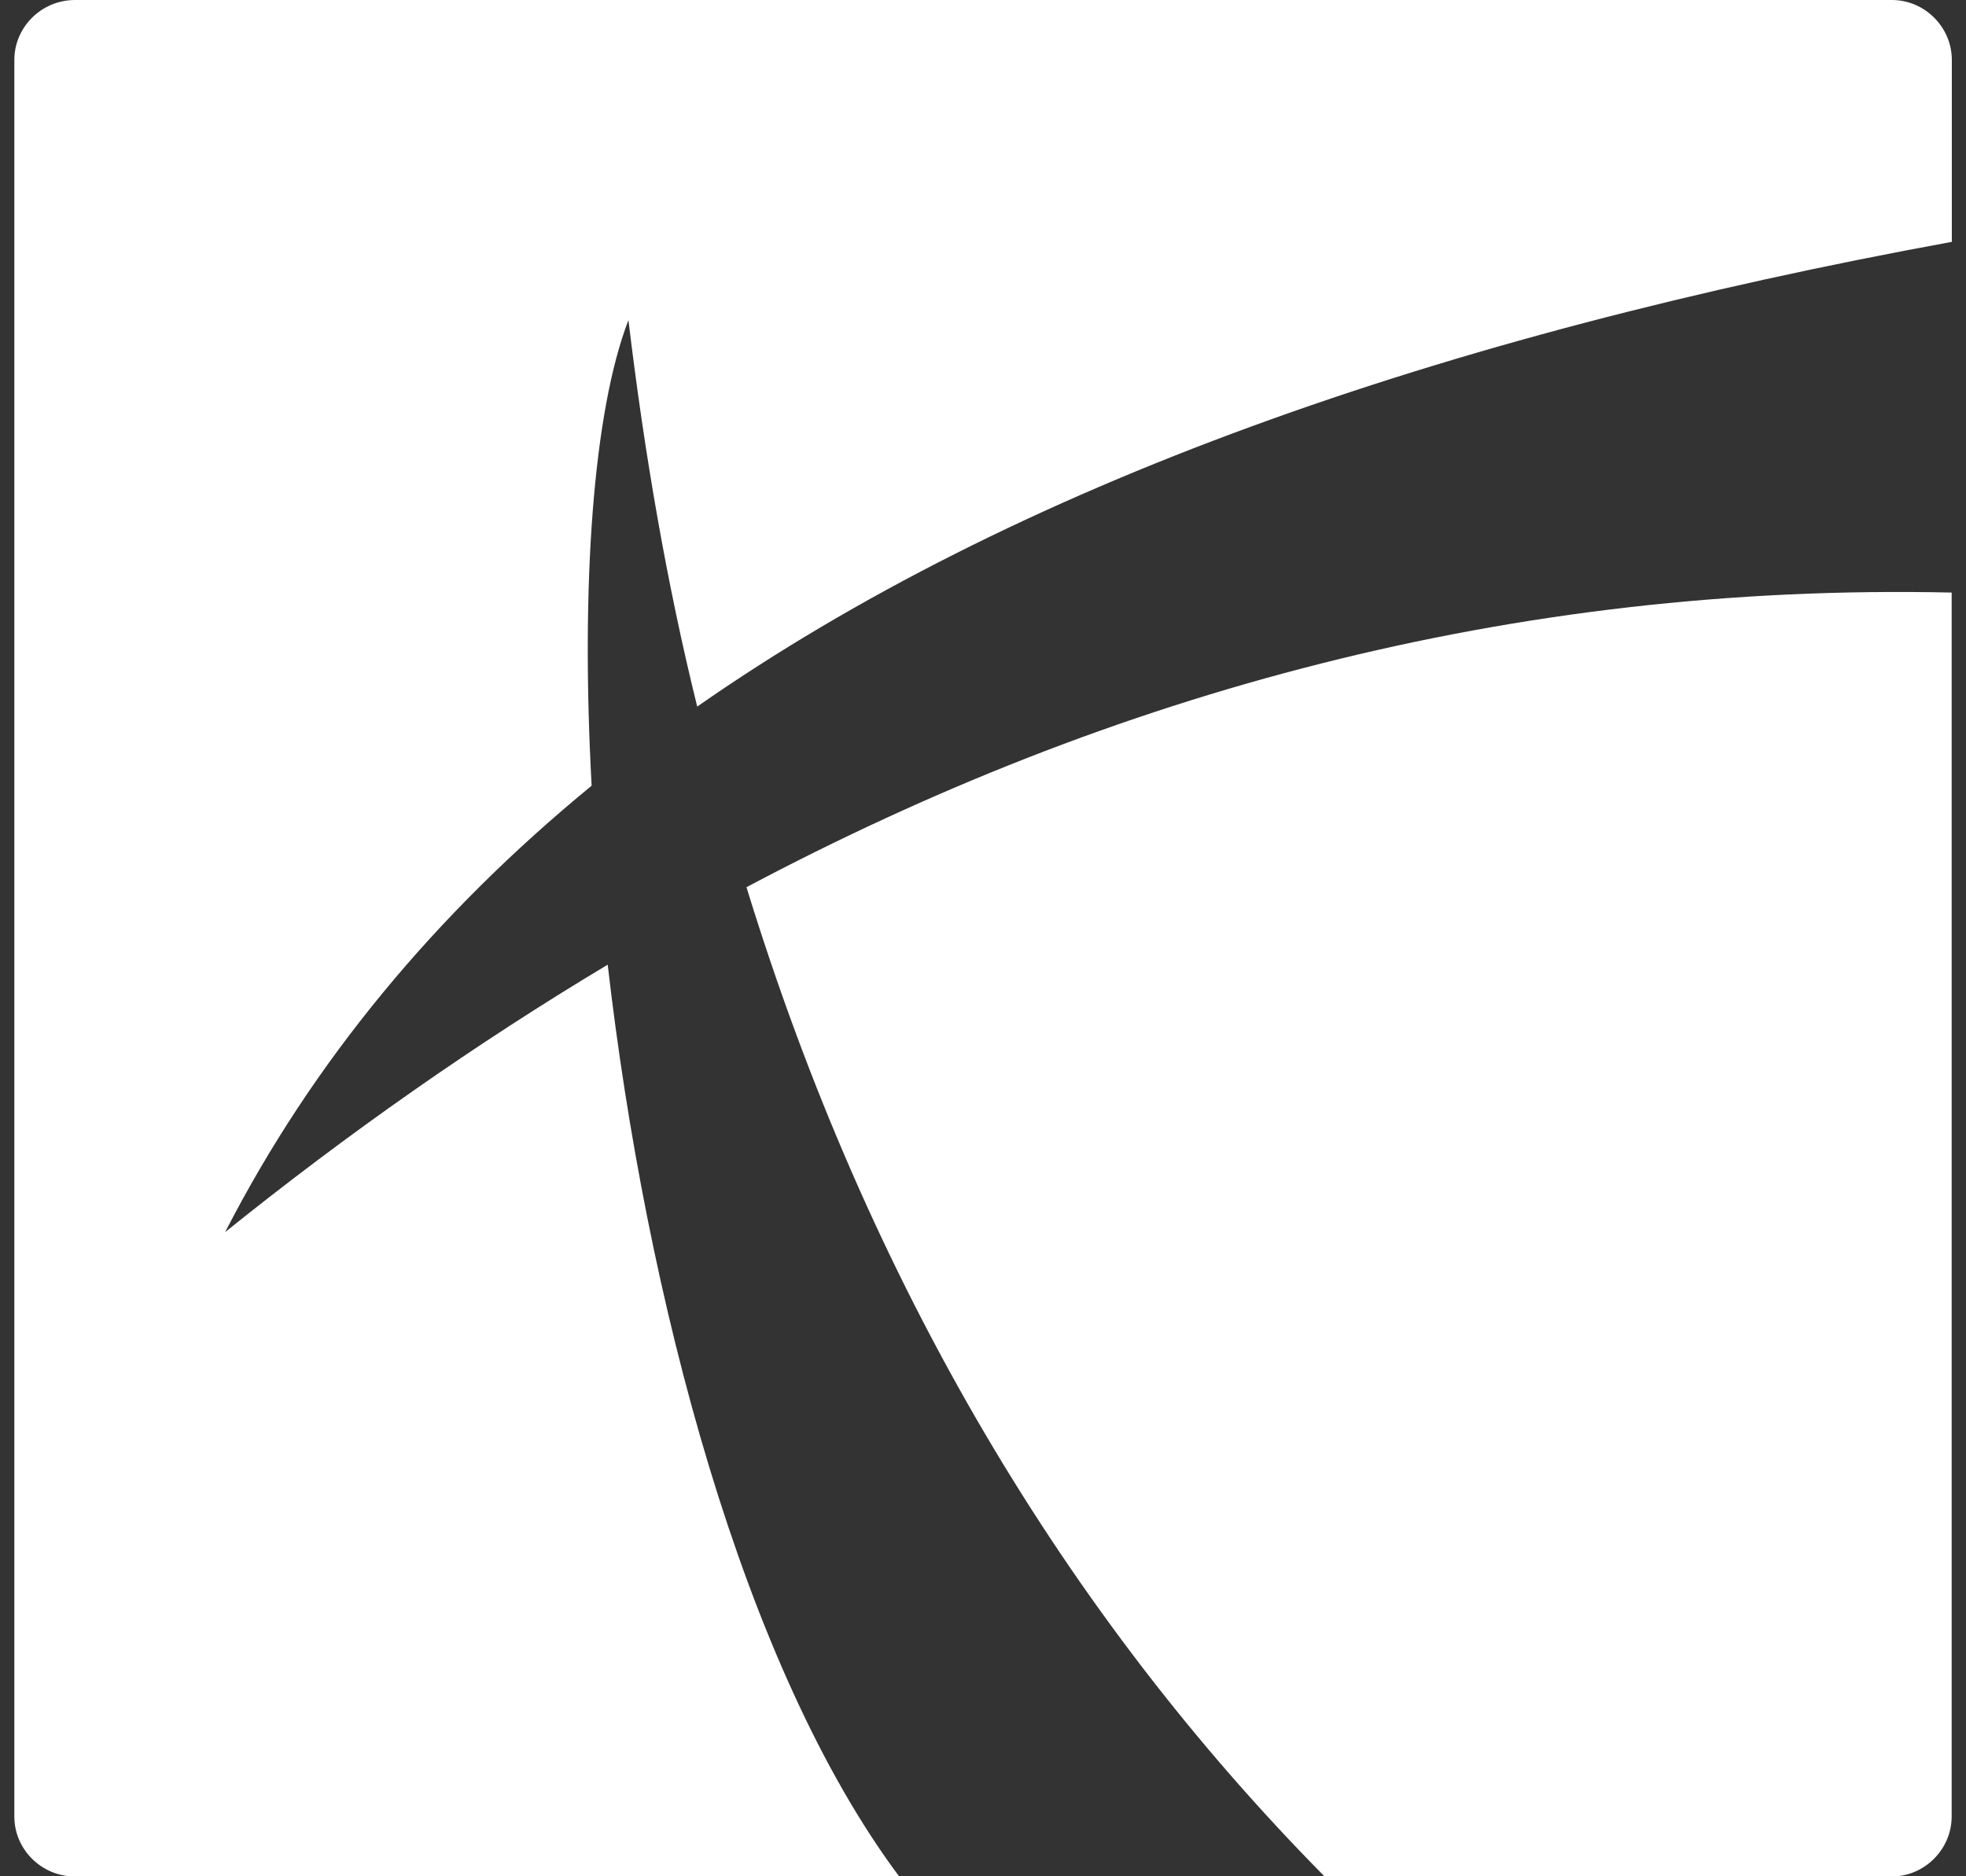 <svg xmlns="http://www.w3.org/2000/svg" id="Layer_1" data-name="Layer 1" viewBox="0 0 113.78 108.61"><rect x="0" y="0" width="113.78" height="108.61" fill="#333333" stroke="none"/><defs><style>.cls-1{fill:#fff;fill-rule:evenodd}</style></defs><g id="g10"><g id="g12"><path d="M112.96 3.47V14C83.38 19.41 58.7 28.1 40.35 40.9c-1.76-7.12-3.05-14.61-3.98-22.37-2.03 5.27-2.77 15.25-2.13 26.95-9.01 7.39-16.13 15.95-21.21 25.84 7.12-5.73 14.51-10.91 22.14-15.48 2.22 19.27 7.81 40.63 16.87 52.78H4.34c-1.94 0-3.51-1.57-3.51-3.47V3.47C.83 1.57 2.4 0 4.34 0h105.15c1.9 0 3.47 1.57 3.47 3.47z" class="cls-1"/><path d="M43.21 51.35c21.17-11.23 44.28-17.61 69.74-17.05v70.85c0 1.89-1.57 3.47-3.47 3.47H76.66C61.73 93.51 50.27 74.37 43.2 51.35z" class="cls-1"/></g></g></svg>
